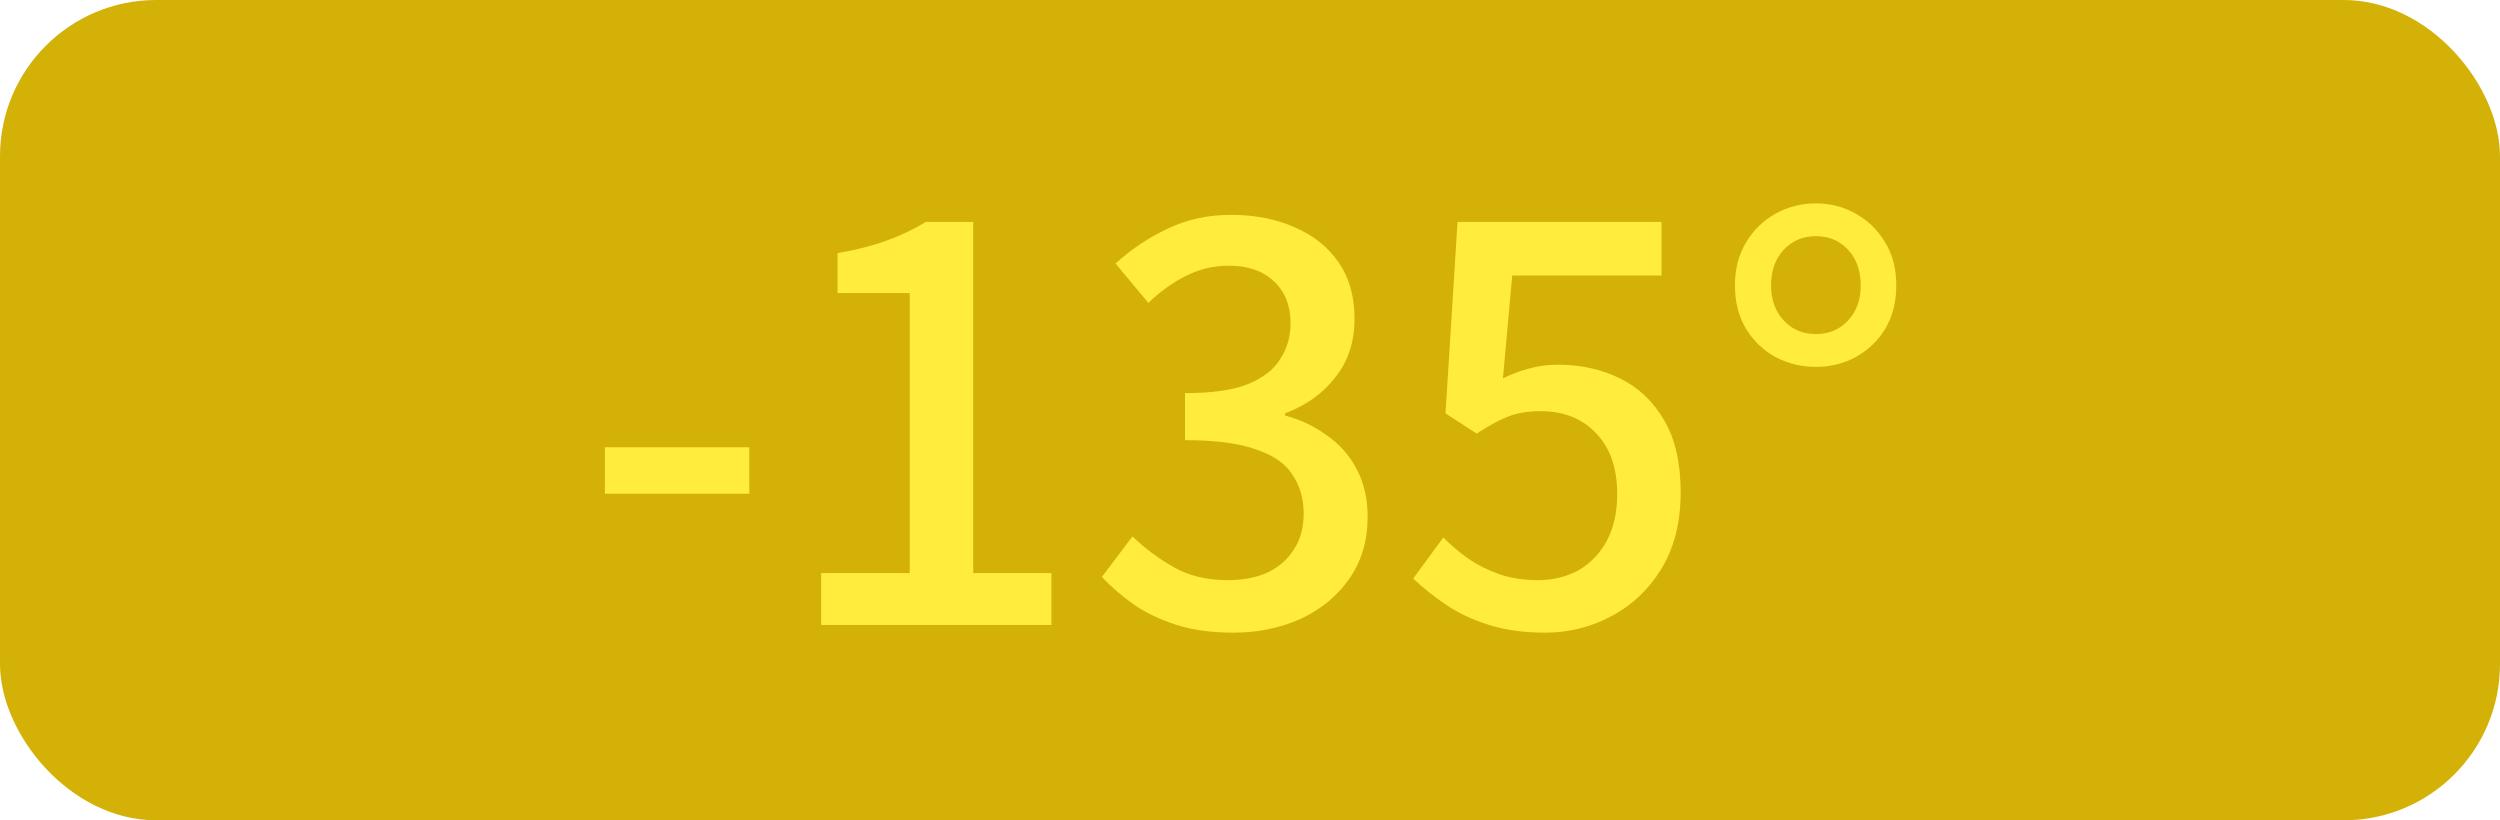 <svg width="64" height="21" viewBox="0 0 64 21" fill="none" xmlns="http://www.w3.org/2000/svg">
<rect width="64" height="21" rx="4" fill="#D4B106"/>
<path d="M15.486 12.64V11.45H19.182V12.64H15.486ZM21.022 16V14.67H23.29V7.502H21.442V6.48C21.927 6.396 22.347 6.289 22.702 6.158C23.066 6.027 23.397 5.869 23.696 5.682H24.914V14.67H26.916V16H21.022ZM31.568 16.196C31.027 16.196 30.546 16.131 30.126 16C29.716 15.869 29.352 15.697 29.034 15.482C28.717 15.258 28.442 15.02 28.208 14.768L28.992 13.732C29.3 14.031 29.65 14.292 30.042 14.516C30.434 14.74 30.896 14.852 31.428 14.852C31.82 14.852 32.161 14.787 32.45 14.656C32.74 14.516 32.964 14.32 33.122 14.068C33.29 13.816 33.374 13.508 33.374 13.144C33.374 12.771 33.281 12.444 33.094 12.164C32.917 11.875 32.604 11.655 32.156 11.506C31.718 11.347 31.111 11.268 30.336 11.268V10.064C31.018 10.064 31.55 9.989 31.932 9.84C32.324 9.681 32.604 9.467 32.772 9.196C32.95 8.925 33.038 8.617 33.038 8.272C33.038 7.824 32.898 7.469 32.618 7.208C32.338 6.937 31.951 6.802 31.456 6.802C31.064 6.802 30.696 6.891 30.35 7.068C30.014 7.236 29.697 7.465 29.398 7.754L28.558 6.746C28.969 6.373 29.417 6.074 29.902 5.85C30.388 5.617 30.924 5.5 31.512 5.5C32.128 5.5 32.674 5.607 33.15 5.822C33.626 6.027 34 6.326 34.27 6.718C34.541 7.11 34.676 7.591 34.676 8.16C34.676 8.748 34.513 9.247 34.186 9.658C33.869 10.069 33.44 10.377 32.898 10.582V10.638C33.29 10.741 33.645 10.909 33.962 11.142C34.289 11.366 34.546 11.655 34.732 12.01C34.919 12.365 35.012 12.771 35.012 13.228C35.012 13.844 34.854 14.376 34.536 14.824C34.228 15.263 33.813 15.603 33.29 15.846C32.768 16.079 32.194 16.196 31.568 16.196ZM39.553 16.196C39.021 16.196 38.545 16.131 38.125 16C37.705 15.869 37.336 15.697 37.019 15.482C36.701 15.267 36.421 15.043 36.179 14.81L36.949 13.76C37.145 13.956 37.359 14.138 37.593 14.306C37.826 14.465 38.087 14.595 38.377 14.698C38.675 14.801 39.007 14.852 39.371 14.852C39.753 14.852 40.099 14.768 40.407 14.6C40.715 14.423 40.957 14.171 41.135 13.844C41.312 13.508 41.401 13.111 41.401 12.654C41.401 11.982 41.219 11.459 40.855 11.086C40.5 10.713 40.029 10.526 39.441 10.526C39.114 10.526 38.834 10.573 38.601 10.666C38.367 10.759 38.101 10.904 37.803 11.1L37.005 10.582L37.313 5.682H42.535V7.054H38.713L38.475 9.686C38.699 9.574 38.923 9.49 39.147 9.434C39.371 9.369 39.618 9.336 39.889 9.336C40.467 9.336 40.995 9.453 41.471 9.686C41.947 9.919 42.325 10.279 42.605 10.764C42.885 11.24 43.025 11.856 43.025 12.612C43.025 13.368 42.861 14.017 42.535 14.558C42.208 15.09 41.779 15.496 41.247 15.776C40.724 16.056 40.159 16.196 39.553 16.196ZM46.487 9.392C46.114 9.392 45.769 9.308 45.451 9.14C45.134 8.963 44.882 8.72 44.695 8.412C44.508 8.095 44.415 7.726 44.415 7.306C44.415 6.886 44.508 6.522 44.695 6.214C44.882 5.897 45.134 5.649 45.451 5.472C45.769 5.295 46.114 5.206 46.487 5.206C46.861 5.206 47.201 5.295 47.509 5.472C47.827 5.649 48.078 5.897 48.265 6.214C48.452 6.522 48.545 6.886 48.545 7.306C48.545 7.726 48.452 8.095 48.265 8.412C48.078 8.72 47.827 8.963 47.509 9.14C47.201 9.308 46.861 9.392 46.487 9.392ZM46.487 8.552C46.823 8.552 47.099 8.435 47.313 8.202C47.528 7.969 47.635 7.67 47.635 7.306C47.635 6.933 47.528 6.629 47.313 6.396C47.099 6.163 46.823 6.046 46.487 6.046C46.151 6.046 45.876 6.163 45.661 6.396C45.447 6.629 45.339 6.933 45.339 7.306C45.339 7.67 45.447 7.969 45.661 8.202C45.876 8.435 46.151 8.552 46.487 8.552Z" fill="#FFEC3D"/>
</svg>
